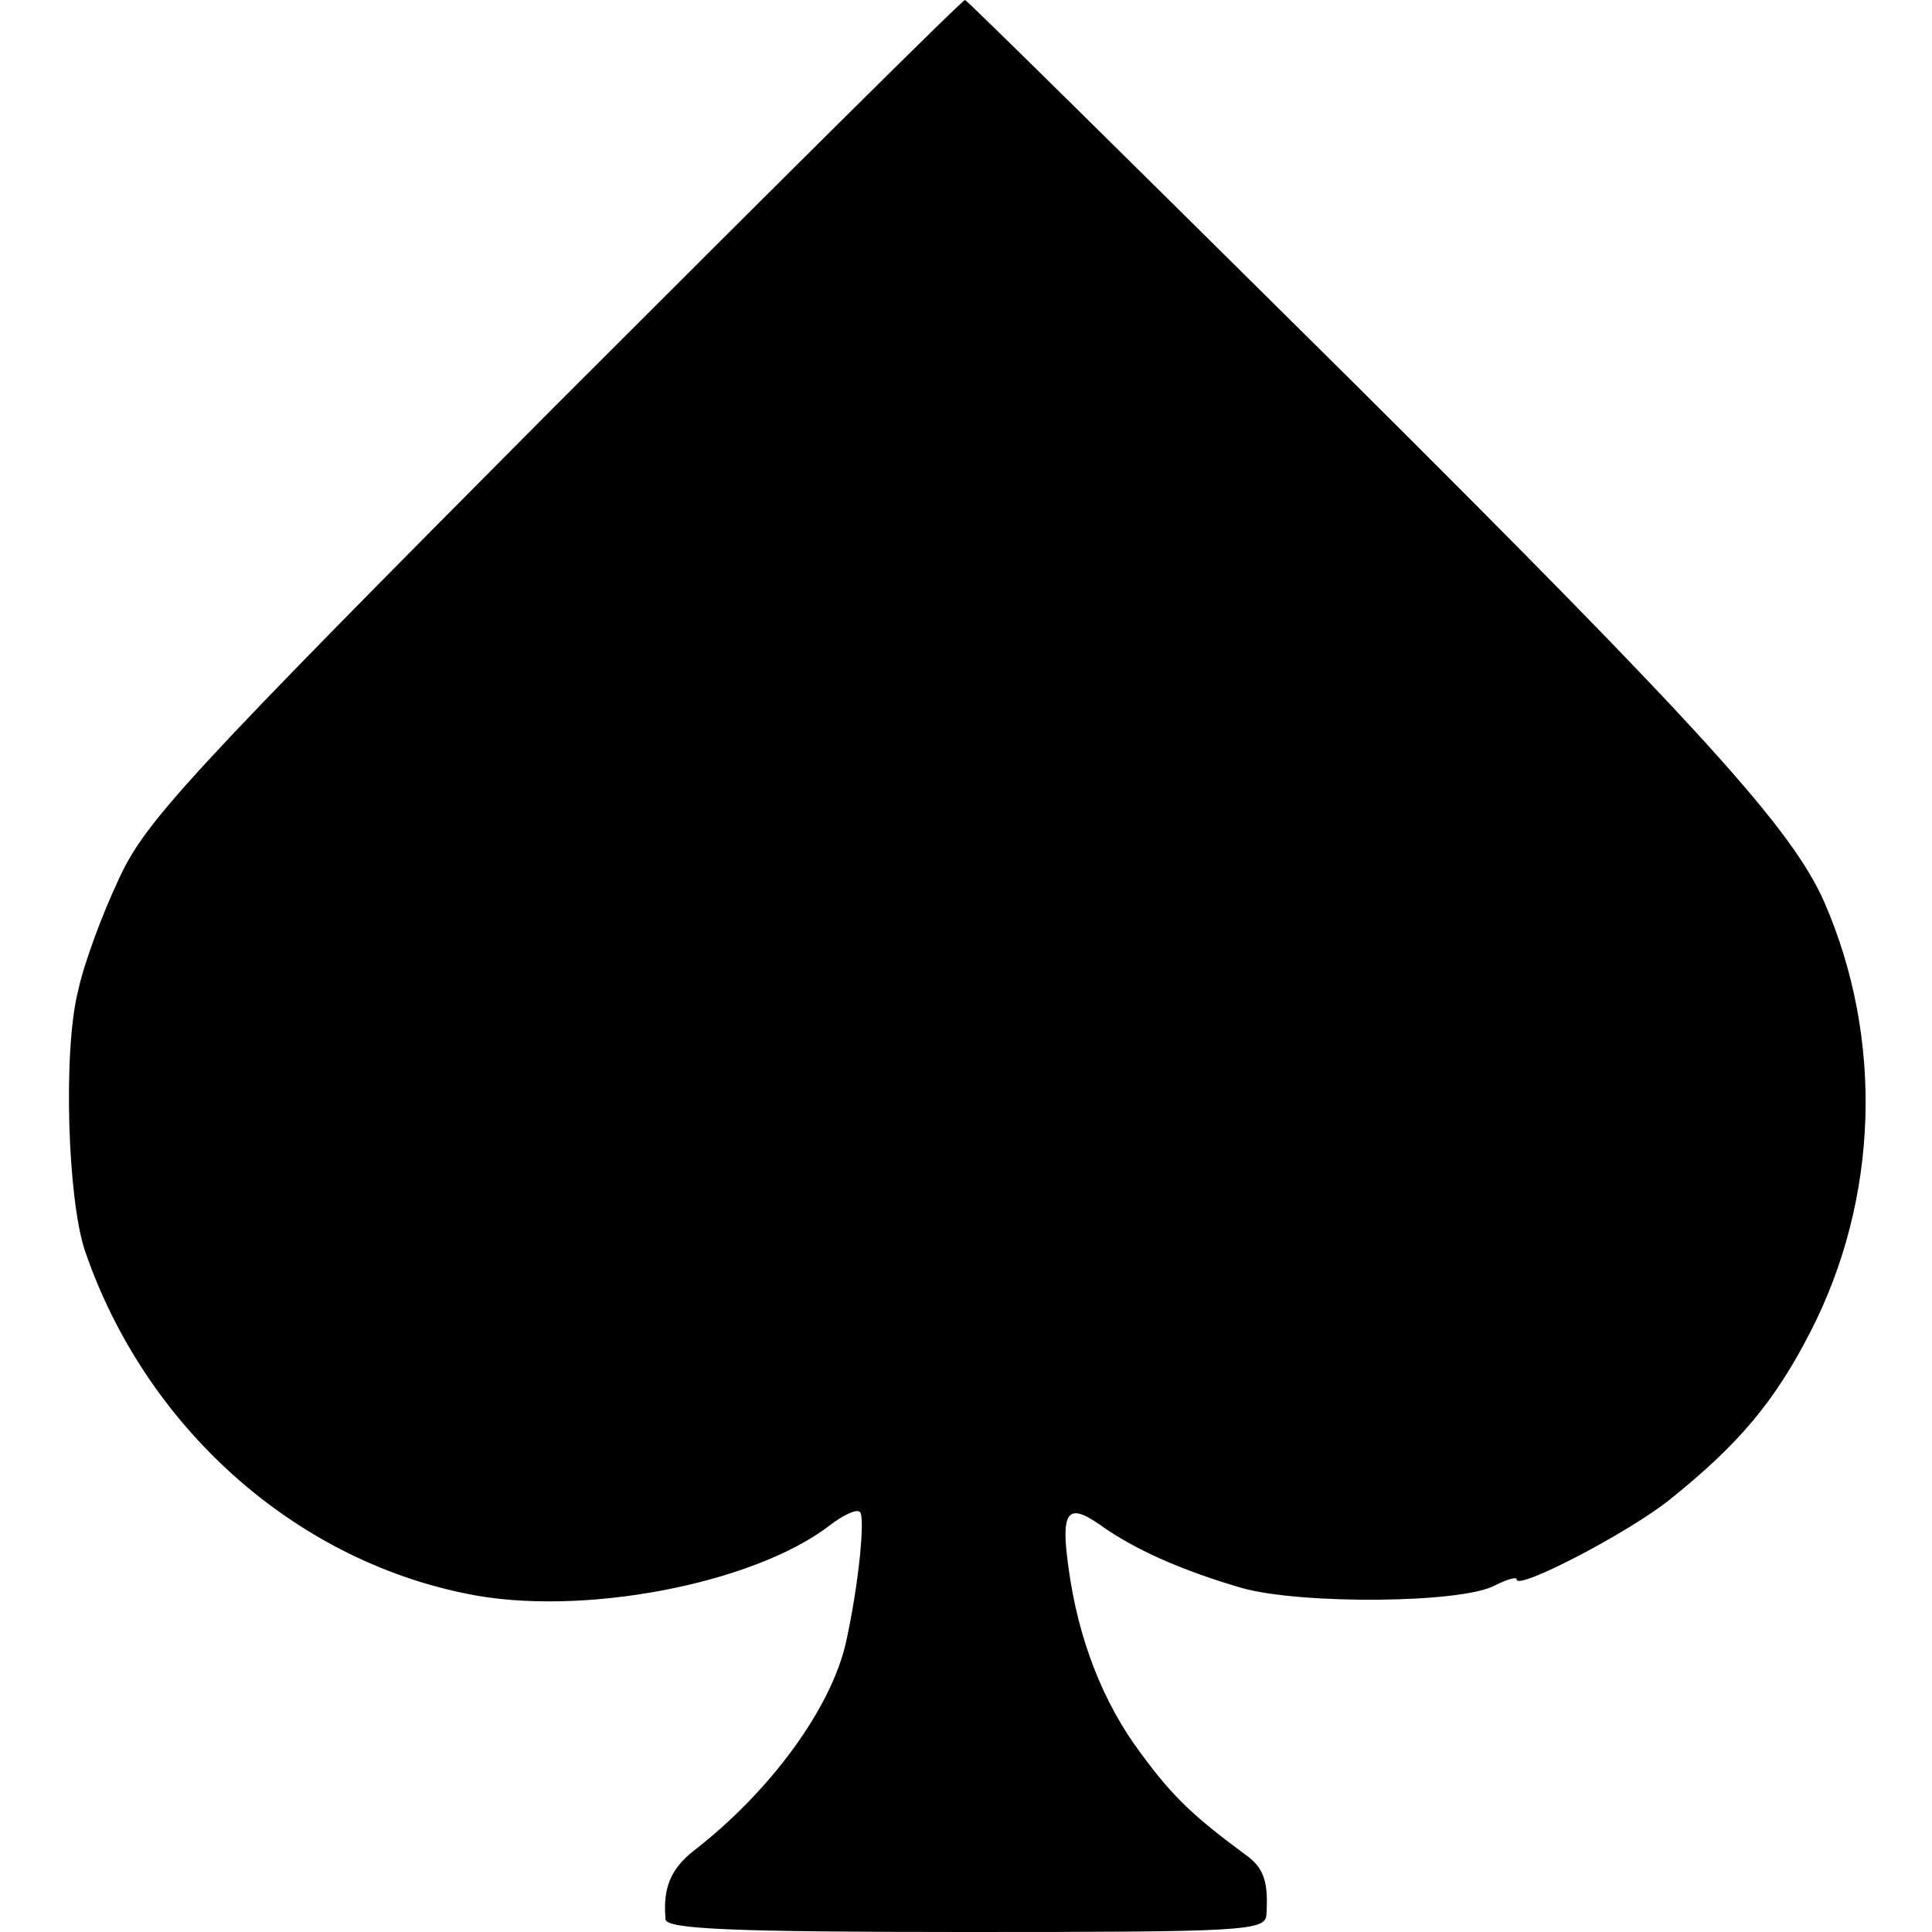 <?xml version="1.0" standalone="no"?>
<!DOCTYPE svg PUBLIC "-//W3C//DTD SVG 20010904//EN"
 "http://www.w3.org/TR/2001/REC-SVG-20010904/DTD/svg10.dtd">
<svg version="1.0" xmlns="http://www.w3.org/2000/svg"
 width="200pt" height="200pt" viewBox="0 0 200 200"
 preserveAspectRatio="xMidYMid meet">
<g transform="translate(0,200) scale(0.1,-0.1)"
fill="#000000" stroke="none">
<path d="M573 1578 c-382 -384 -423 -429 -450 -488 -17 -36 -36 -87 -42 -115
-16 -62 -11 -217 7 -270 62 -181 215 -319 396 -355 117 -24 296 10 375 71 13
10 27 17 31 14 6 -4 -1 -75 -14 -134 -15 -69 -79 -156 -158 -217 -24 -19 -32
-39 -29 -71 1 -10 70 -13 311 -13 288 0 310 1 311 18 2 32 -2 47 -19 60 -57
42 -78 62 -111 107 -39 52 -65 118 -75 193 -8 57 -1 67 32 44 36 -26 86 -48
148 -66 61 -17 228 -16 262 3 12 6 22 9 22 6 0 -12 117 49 159 83 71 57 108
101 145 173 71 138 76 303 15 444 -33 76 -124 177 -492 543 -217 215 -396 392
-398 392 -3 0 -194 -190 -426 -422z"/>
</g>
</svg>
